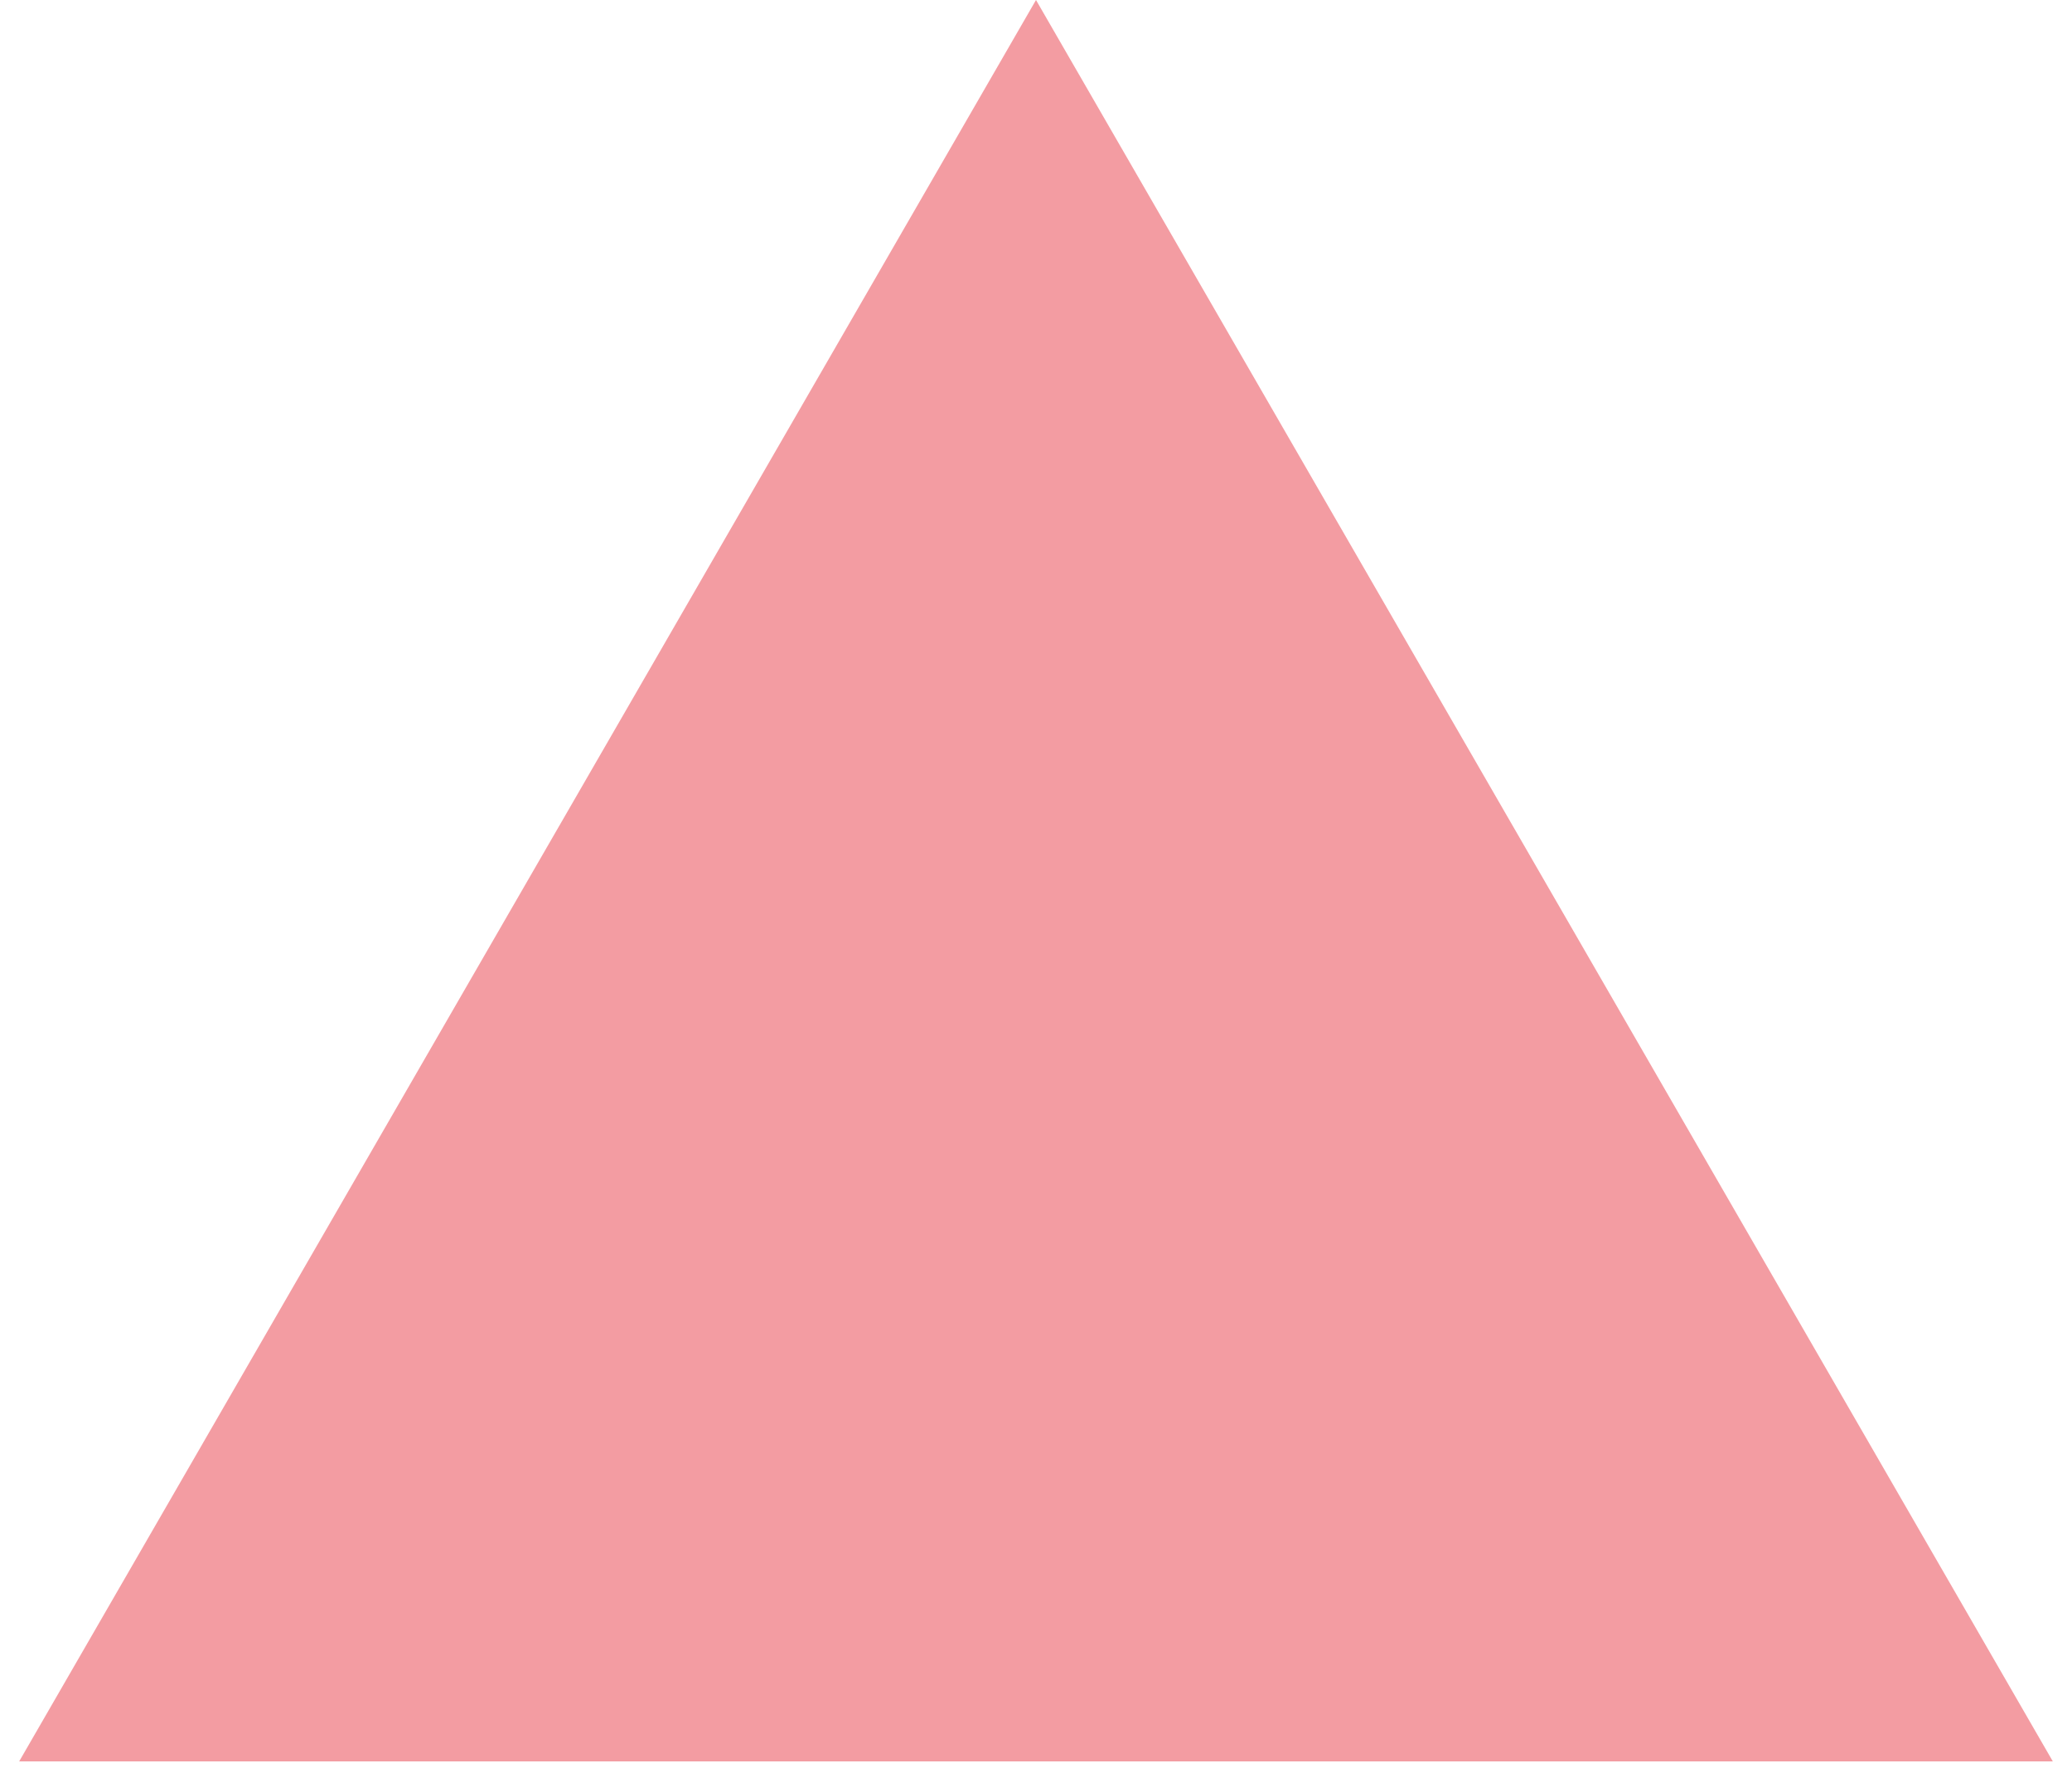 <?xml version="1.0" encoding="UTF-8"?> <svg xmlns="http://www.w3.org/2000/svg" width="90" height="77" viewBox="0 0 90 77" fill="none"><path d="M45 0L89.167 76.5H0.833L45 0Z" fill="#F39CA2"></path></svg> 